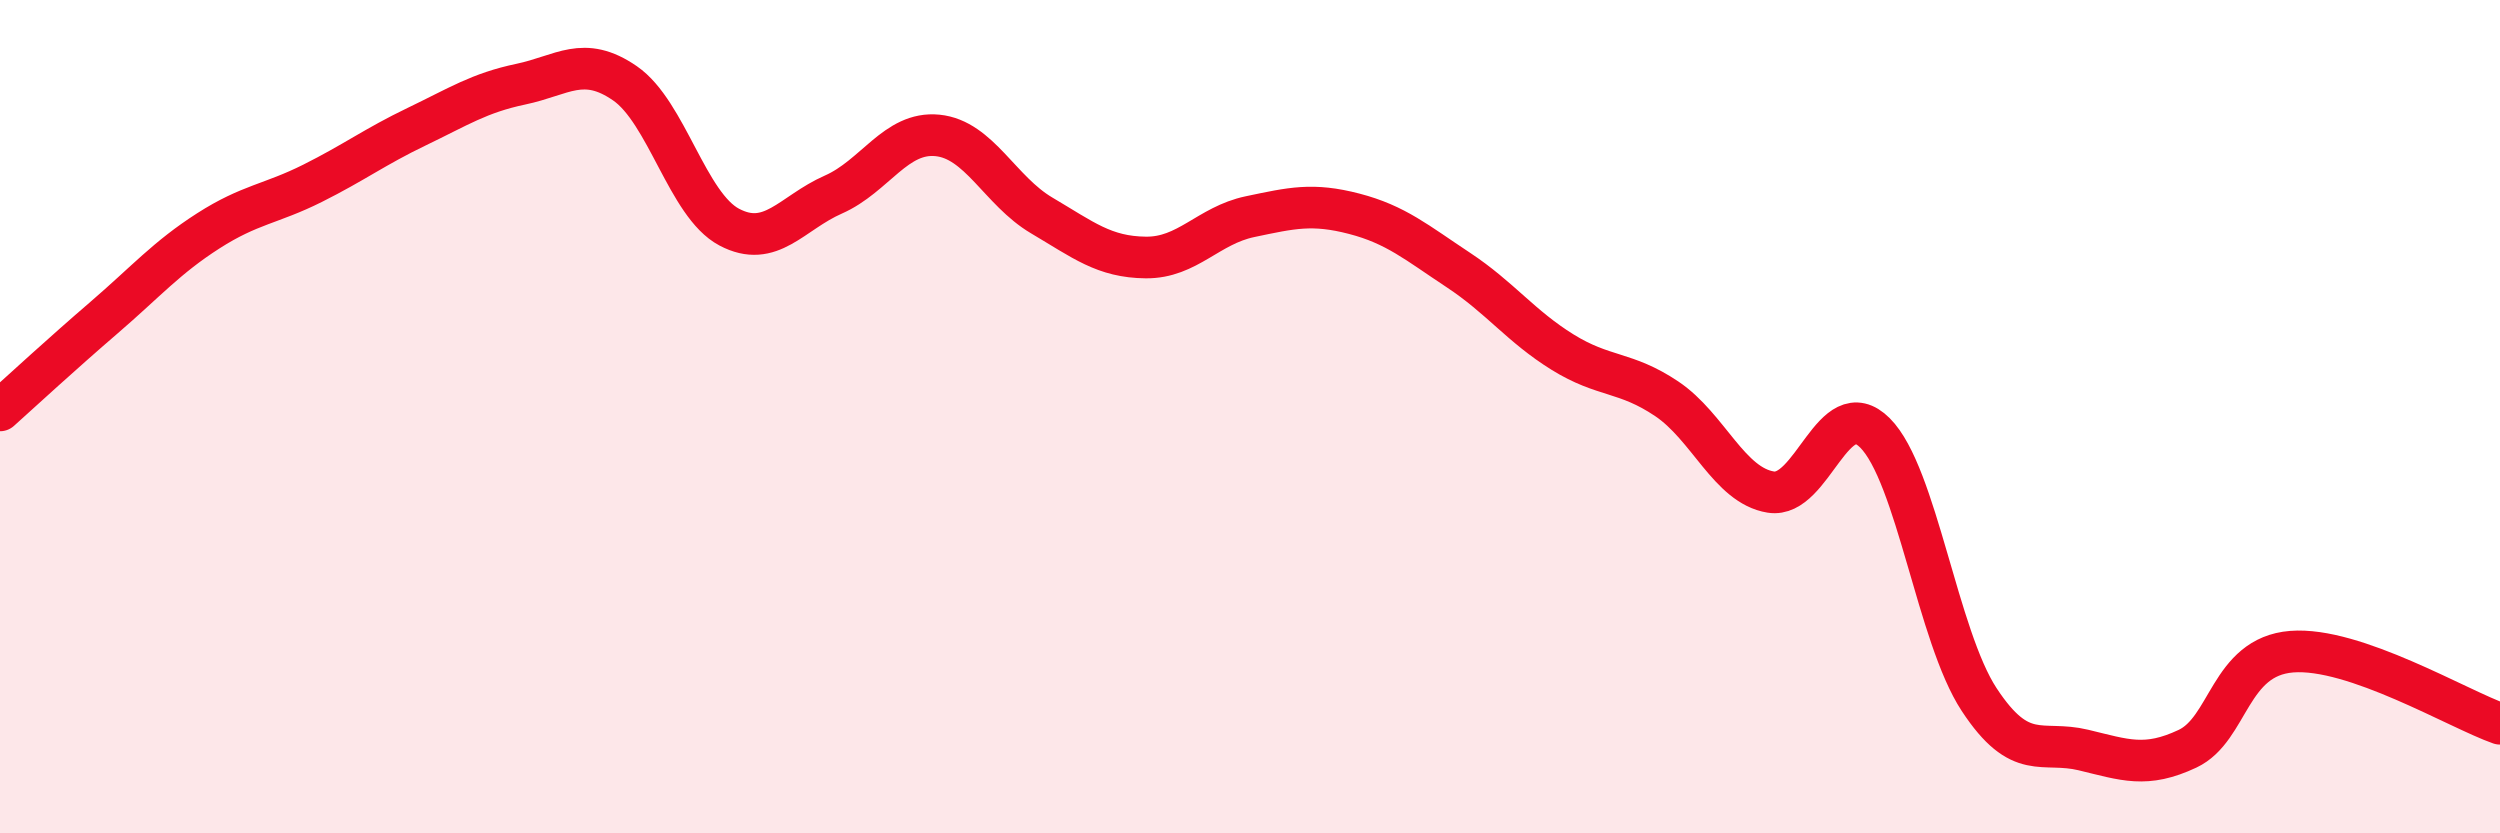 
    <svg width="60" height="20" viewBox="0 0 60 20" xmlns="http://www.w3.org/2000/svg">
      <path
        d="M 0,9.85 C 0.5,9.4 1.5,8.48 2.5,7.62 C 3.5,6.76 4,6.18 5,5.54 C 6,4.9 6.5,4.9 7.5,4.4 C 8.5,3.9 9,3.52 10,3.04 C 11,2.56 11.5,2.23 12.5,2.02 C 13.5,1.81 14,1.31 15,2 C 16,2.69 16.5,4.92 17.5,5.45 C 18.5,5.98 19,5.11 20,4.67 C 21,4.23 21.5,3.15 22.5,3.25 C 23.5,3.35 24,4.58 25,5.17 C 26,5.76 26.5,6.17 27.5,6.18 C 28.5,6.19 29,5.41 30,5.2 C 31,4.99 31.5,4.87 32.5,5.13 C 33.5,5.39 34,5.82 35,6.48 C 36,7.14 36.5,7.83 37.5,8.45 C 38.5,9.07 39,8.9 40,9.57 C 41,10.24 41.5,11.65 42.5,11.81 C 43.5,11.97 44,9.39 45,10.39 C 46,11.39 46.5,15.27 47.5,16.79 C 48.5,18.31 49,17.76 50,18 C 51,18.24 51.5,18.44 52.5,17.97 C 53.5,17.5 53.5,15.76 55,15.64 C 56.5,15.52 59,17.02 60,17.37L60 20L0 20Z"
        fill="#EB0A25"
        opacity="0.1"
        stroke-linecap="round"
        stroke-linejoin="round"
      />
      <path
        d="M 0,9.85 C 0.5,9.4 1.5,8.48 2.5,7.62 C 3.5,6.76 4,6.18 5,5.54 C 6,4.9 6.5,4.9 7.5,4.4 C 8.5,3.9 9,3.52 10,3.04 C 11,2.56 11.5,2.23 12.5,2.02 C 13.5,1.81 14,1.31 15,2 C 16,2.69 16.5,4.92 17.5,5.45 C 18.5,5.98 19,5.11 20,4.67 C 21,4.23 21.5,3.15 22.5,3.25 C 23.5,3.35 24,4.58 25,5.17 C 26,5.76 26.5,6.17 27.5,6.18 C 28.5,6.19 29,5.41 30,5.2 C 31,4.99 31.5,4.87 32.5,5.13 C 33.5,5.39 34,5.82 35,6.48 C 36,7.14 36.5,7.83 37.5,8.45 C 38.5,9.07 39,8.9 40,9.57 C 41,10.24 41.5,11.65 42.5,11.81 C 43.5,11.97 44,9.39 45,10.39 C 46,11.39 46.5,15.27 47.5,16.79 C 48.5,18.31 49,17.76 50,18 C 51,18.24 51.5,18.44 52.5,17.97 C 53.5,17.5 53.5,15.76 55,15.64 C 56.5,15.52 59,17.02 60,17.37"
        stroke="#EB0A25"
        stroke-width="1"
        fill="none"
        stroke-linecap="round"
        stroke-linejoin="round"
      />
    </svg>
  
